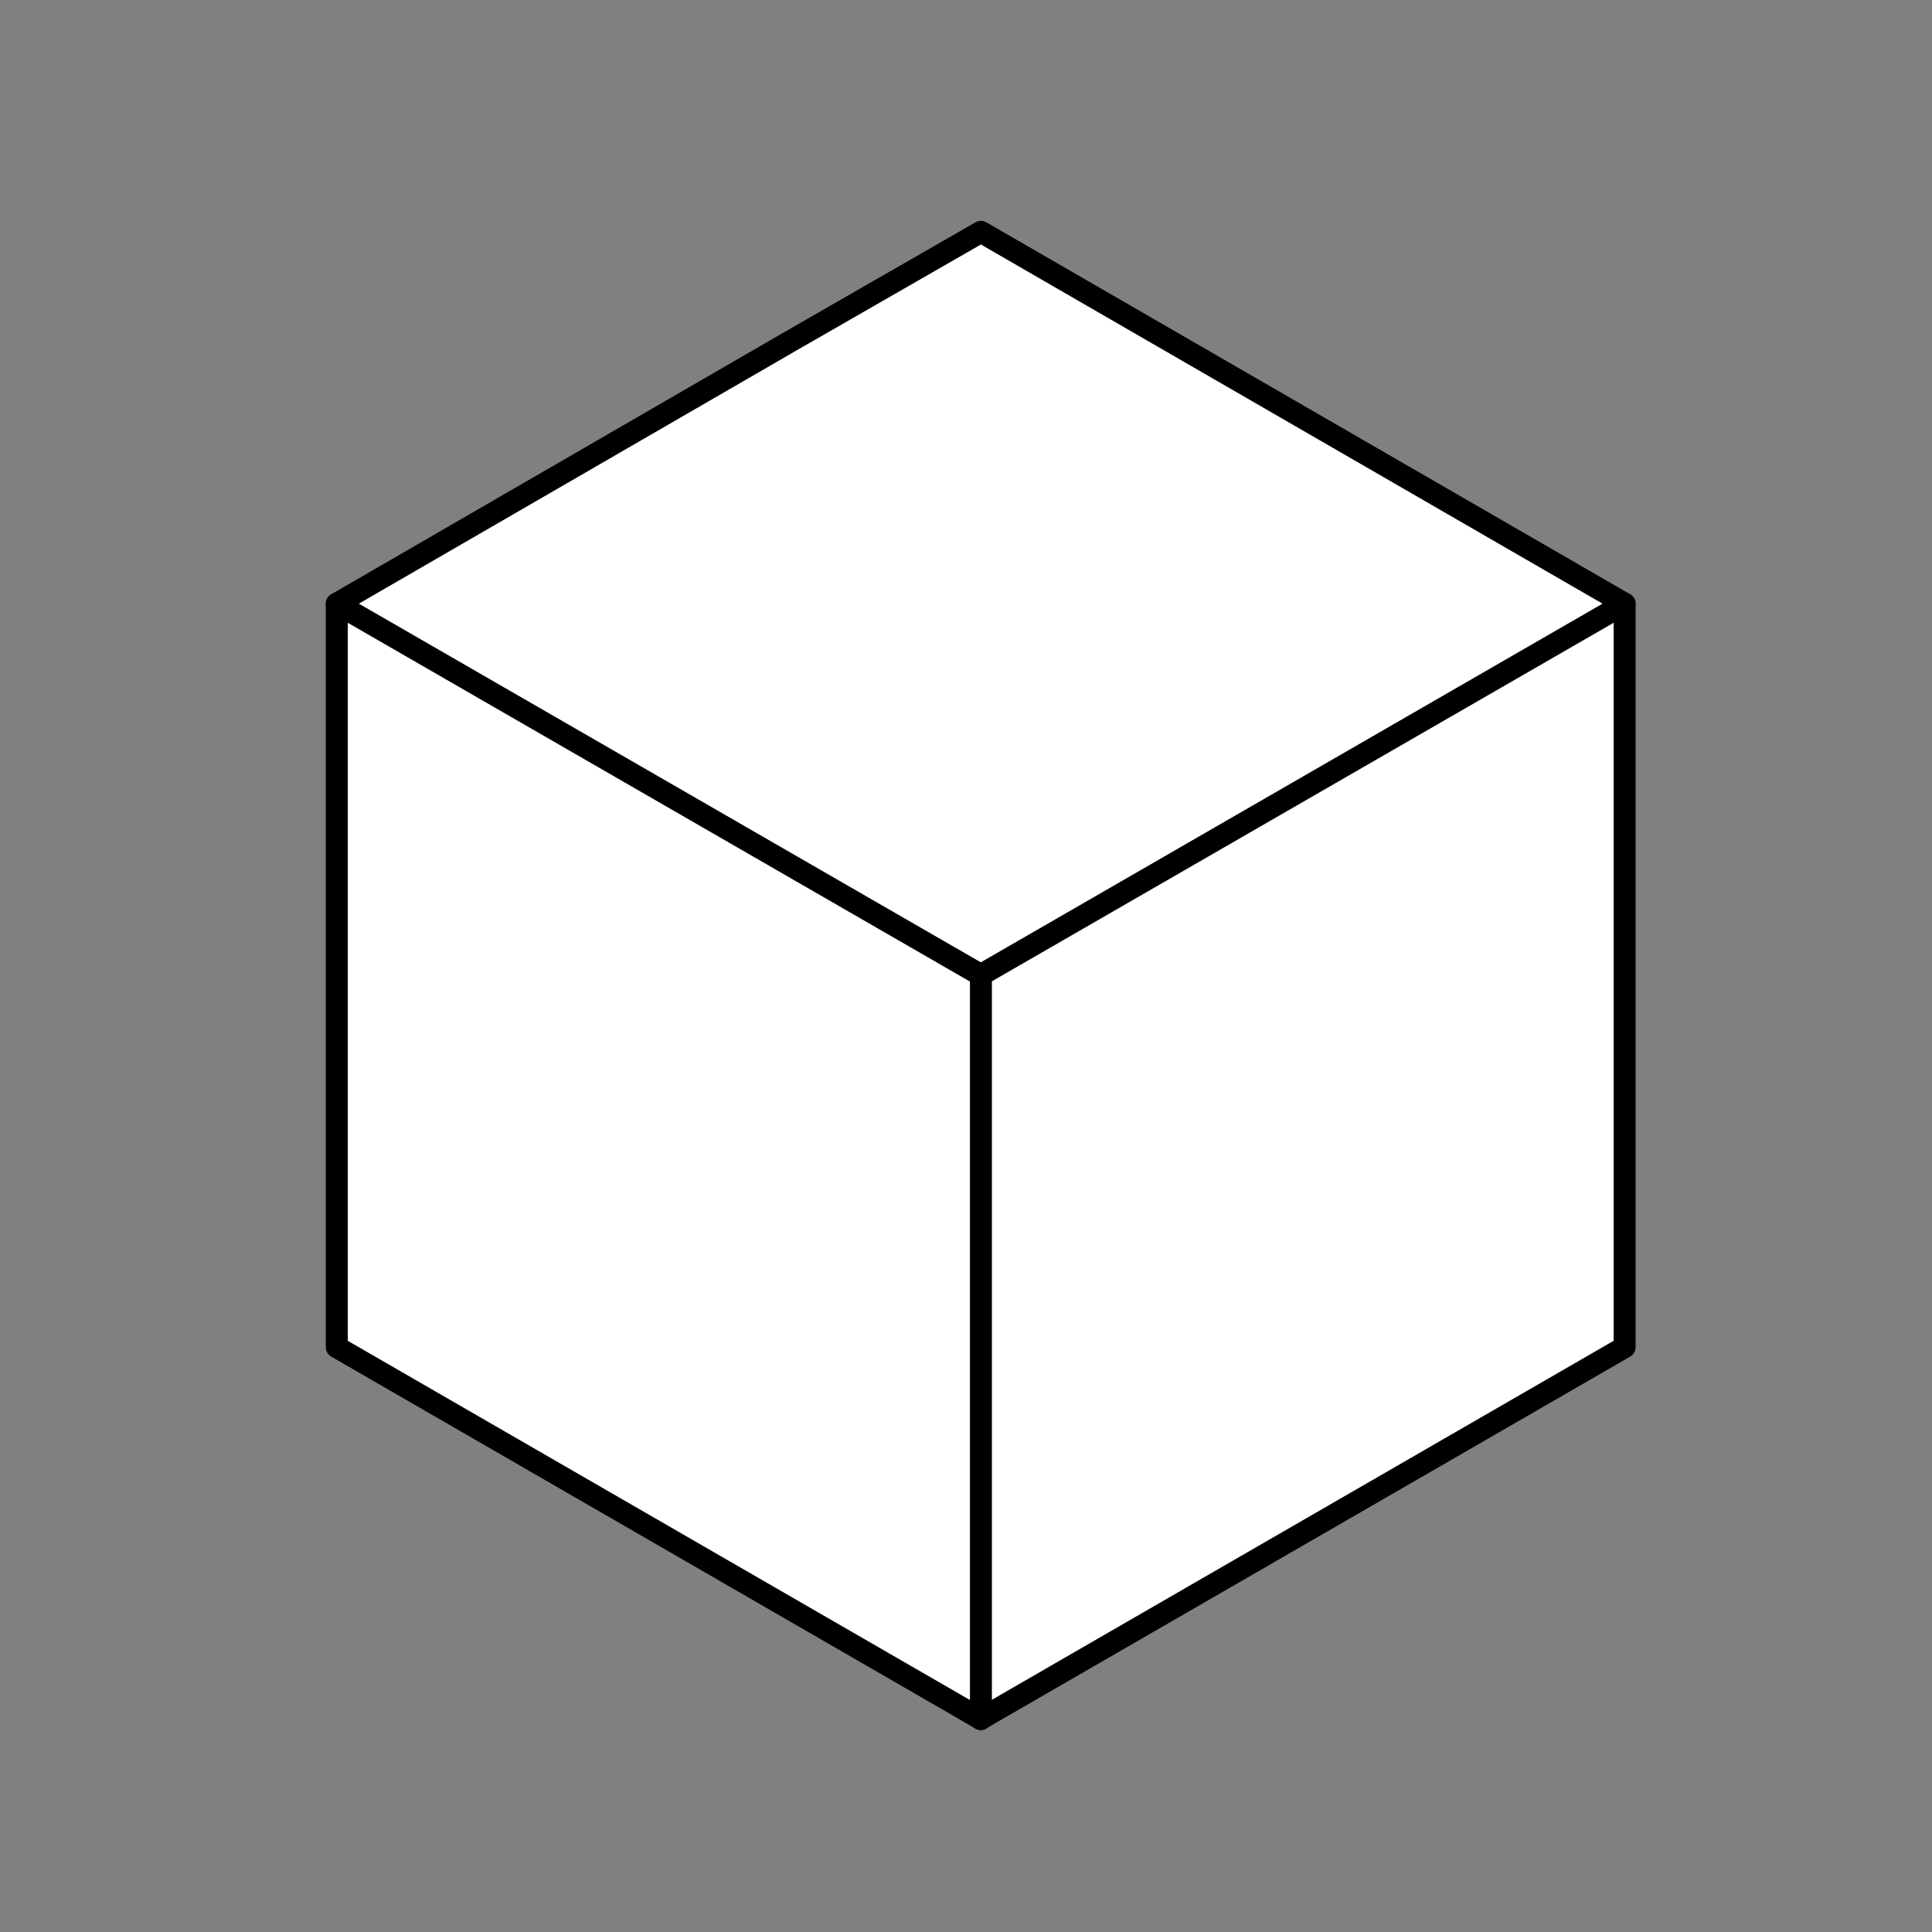 <svg xmlns="http://www.w3.org/2000/svg" xmlns:xlink="http://www.w3.org/1999/xlink" viewBox="0 0 44 44"><rect x="0" y="0" width="44" height="44" fill="#808080" stroke="none"/><defs><style>.cls-1,.cls-2{fill:#fff;}.cls-1,.cls-4{stroke:#000;stroke-linecap:round;stroke-linejoin:round;stroke-width:0.5px;}.cls-3{clip-path:url(#clip-path);}.cls-4,.cls-5{fill:none;}</style><clipPath id="clip-path"><polygon class="cls-1" points="37 13.75 22.34 22.21 7.67 13.75 18.04 7.75 22.34 5.28 37 13.75"/></clipPath></defs><title>vol 1 columna</title><g id="Capa_2" data-name="Capa 2"><g id="Capa_2-2" data-name="Capa 2"><polygon class="cls-2" points="37 13.75 22.34 22.21 7.67 13.75 18.04 7.75 22.34 5.28 37 13.75"/><g class="cls-3"><rect class="cls-1" x="7.67" y="5.28" width="29.33" height="16.93"/></g><polygon class="cls-4" points="37 13.75 22.34 22.21 7.67 13.75 18.04 7.75 22.34 5.28 37 13.75"/><polygon class="cls-1" points="37 13.75 37 30.68 22.33 39.15 22.33 22.21 37 13.75"/><polygon class="cls-1" points="7.67 28.2 7.67 30.68 22.34 39.15 22.34 22.21 7.67 13.75 7.67 28.2"/><rect class="cls-5" width="44" height="44"/></g></g></svg>